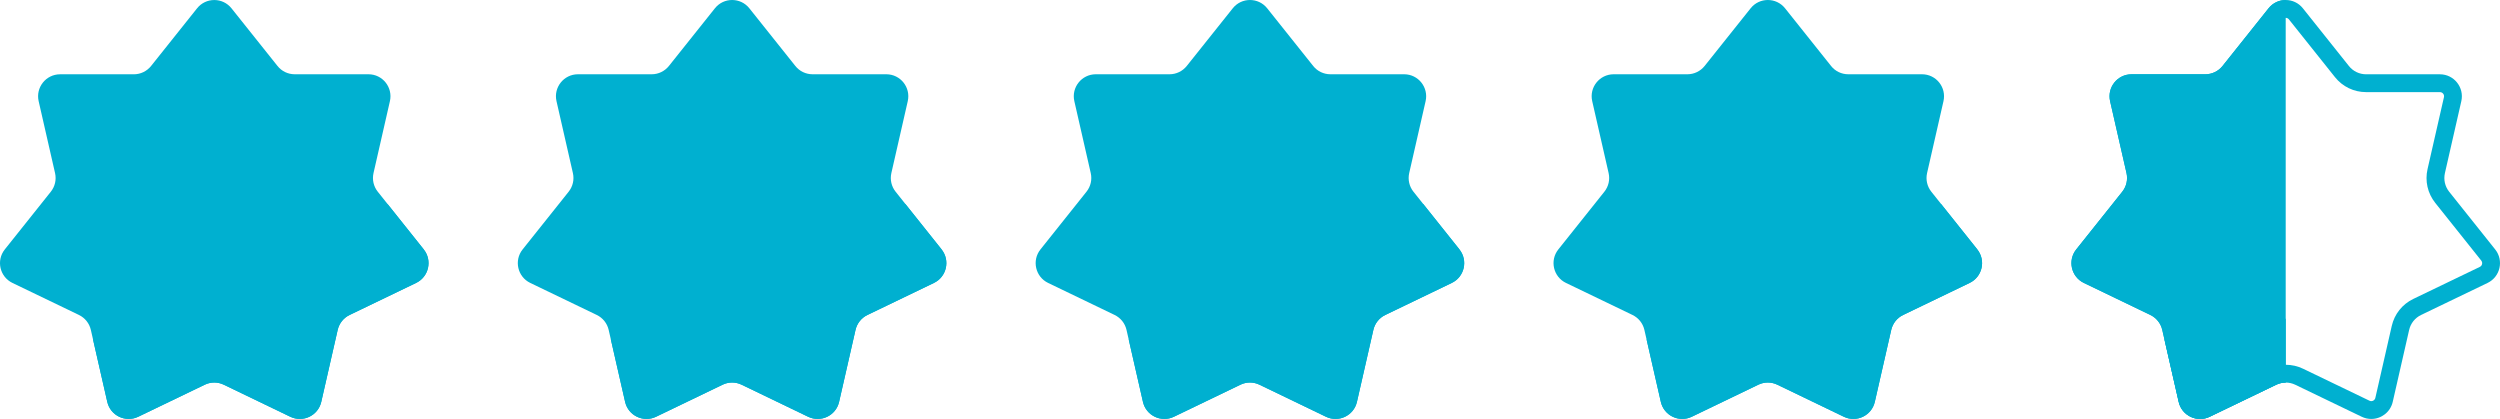 <?xml version="1.0" encoding="UTF-8"?>
<svg id="Layer_2" data-name="Layer 2" xmlns="http://www.w3.org/2000/svg" viewBox="0 0 1003.87 168.23">
  <defs>
    <style>
      .cls-1 {
        fill: #00b0d0;
      }
    </style>
  </defs>
  <g id="Layer_1-2" data-name="Layer 1">
    <g>
      <g>
        <path class="cls-1" d="m170.17,100.15l-18.48-23.17c-1.68-2.1-2.3-4.85-1.71-7.47l6.59-28.89c1.26-5.53-2.94-10.8-8.61-10.8h-29.63c-2.69,0-5.23-1.22-6.9-3.33L92.95,3.33c-3.54-4.43-10.27-4.43-13.81,0l-18.48,23.17c-1.68,2.1-4.22,3.33-6.9,3.33h-29.63c-5.67,0-9.87,5.27-8.61,10.8l6.59,28.89c.6,2.62-.03,5.37-1.71,7.47L1.93,100.15c-3.54,4.43-2.04,11,3.07,13.46l26.7,12.86c2.42,1.17,4.18,3.37,4.78,5.99l6.59,28.89c1.26,5.53,7.33,8.45,12.44,5.99l26.7-12.86c2.42-1.17,5.24-1.17,7.66,0l26.7,12.86c5.11,2.46,11.18-.46,12.44-5.99l6.59-28.89c.6-2.62,2.36-4.83,4.78-5.99l26.7-12.86c5.11-2.46,6.61-9.03,3.07-13.46Z"/>
        <path class="cls-1" d="m155.61,81.9c-29.05,32.76-71.21,53.62-118.27,54.35l5.73,25.11c1.26,5.53,7.33,8.45,12.44,5.99l26.7-12.86c2.42-1.17,5.24-1.17,7.66,0l26.7,12.86c5.11,2.46,11.18-.46,12.44-5.99l6.59-28.89c.6-2.62,2.36-4.83,4.78-5.99l26.7-12.86c5.11-2.46,6.61-9.03,3.07-13.46l-14.56-18.26Z"/>
      </g>
      <g>
        <path class="cls-1" d="m378.11,100.15l-18.48-23.17c-1.68-2.1-2.3-4.85-1.71-7.47l6.59-28.89c1.26-5.53-2.94-10.8-8.61-10.8h-29.63c-2.69,0-5.23-1.22-6.9-3.33l-18.48-23.17c-3.54-4.43-10.27-4.43-13.81,0l-18.48,23.17c-1.68,2.1-4.22,3.33-6.9,3.33h-29.63c-5.67,0-9.87,5.27-8.61,10.8l6.59,28.89c.6,2.62-.03,5.37-1.71,7.47l-18.48,23.17c-3.54,4.43-2.04,11,3.07,13.46l26.7,12.86c2.42,1.17,4.18,3.37,4.78,5.99l6.59,28.89c1.26,5.53,7.33,8.45,12.44,5.99l26.7-12.86c2.42-1.17,5.24-1.17,7.66,0l26.7,12.86c5.11,2.46,11.18-.46,12.44-5.99l6.59-28.89c.6-2.62,2.36-4.83,4.78-5.99l26.7-12.86c5.11-2.46,6.61-9.03,3.07-13.46Z"/>
        <path class="cls-1" d="m363.55,81.9c-29.05,32.76-71.21,53.62-118.27,54.35l5.73,25.11c1.26,5.53,7.33,8.45,12.44,5.99l26.7-12.86c2.42-1.17,5.24-1.17,7.66,0l26.7,12.86c5.11,2.46,11.18-.46,12.44-5.99l6.59-28.89c.6-2.62,2.36-4.83,4.78-5.99l26.7-12.86c5.11-2.46,6.61-9.03,3.07-13.46l-14.56-18.26Z"/>
      </g>
      <g>
        <path class="cls-1" d="m586.05,100.15l-18.48-23.17c-1.68-2.1-2.3-4.85-1.71-7.47l6.59-28.89c1.26-5.53-2.94-10.8-8.61-10.8h-29.63c-2.69,0-5.23-1.22-6.9-3.33l-18.48-23.17c-3.54-4.43-10.27-4.43-13.81,0l-18.48,23.17c-1.68,2.1-4.22,3.33-6.9,3.33h-29.63c-5.67,0-9.87,5.27-8.61,10.8l6.59,28.89c.6,2.62-.03,5.37-1.71,7.47l-18.48,23.17c-3.54,4.43-2.04,11,3.07,13.46l26.7,12.86c2.42,1.17,4.18,3.37,4.78,5.99l6.59,28.89c1.26,5.53,7.33,8.45,12.44,5.99l26.7-12.86c2.42-1.17,5.24-1.17,7.66,0l26.7,12.86c5.11,2.46,11.18-.46,12.44-5.99l6.59-28.89c.6-2.62,2.36-4.83,4.78-5.99l26.7-12.86c5.11-2.46,6.61-9.03,3.07-13.46Z"/>
        <path class="cls-1" d="m571.49,81.9c-29.05,32.76-71.21,53.62-118.27,54.35l5.73,25.11c1.26,5.53,7.33,8.45,12.44,5.99l26.7-12.86c2.42-1.17,5.24-1.17,7.66,0l26.7,12.86c5.11,2.46,11.18-.46,12.44-5.99l6.59-28.89c.6-2.62,2.36-4.83,4.78-5.99l26.7-12.86c5.11-2.46,6.61-9.03,3.07-13.46l-14.56-18.26Z"/>
      </g>
      <g>
        <path class="cls-1" d="m794,100.15l-18.48-23.17c-1.68-2.1-2.3-4.85-1.71-7.47l6.59-28.89c1.26-5.53-2.94-10.8-8.61-10.8h-29.63c-2.69,0-5.23-1.22-6.9-3.33l-18.48-23.17c-3.54-4.43-10.27-4.43-13.81,0l-18.48,23.17c-1.68,2.1-4.22,3.33-6.9,3.33h-29.63c-5.67,0-9.87,5.27-8.61,10.8l6.59,28.89c.6,2.62-.03,5.37-1.71,7.47l-18.48,23.17c-3.54,4.43-2.04,11,3.07,13.46l26.7,12.86c2.42,1.17,4.18,3.37,4.78,5.99l6.59,28.89c1.26,5.53,7.33,8.45,12.44,5.99l26.7-12.86c2.42-1.17,5.24-1.17,7.66,0l26.7,12.86c5.11,2.46,11.18-.46,12.44-5.99l6.59-28.89c.6-2.62,2.36-4.83,4.78-5.99l26.7-12.86c5.11-2.46,6.61-9.03,3.07-13.46Z"/>
        <path class="cls-1" d="m779.44,81.9c-29.05,32.76-71.21,53.62-118.27,54.35l5.73,25.11c1.26,5.53,7.33,8.45,12.44,5.99l26.7-12.86c2.42-1.17,5.24-1.17,7.66,0l26.7,12.86c5.11,2.46,11.18-.46,12.44-5.99l6.59-28.89c.6-2.62,2.36-4.83,4.78-5.99l26.7-12.86c5.11-2.46,6.61-9.03,3.07-13.46l-14.56-18.26Z"/>
      </g>
      <path class="cls-1" d="m917.82,7.17c.36,0,.89.11,1.3.63l18.48,23.17c3.05,3.83,7.61,6.02,12.51,6.02h29.63c.66,0,1.07.34,1.3.63.23.29.47.76.32,1.41l-6.59,28.89c-1.09,4.77.04,9.71,3.09,13.54l18.48,23.17c.41.52.4,1.05.32,1.41-.08.36-.3.84-.9,1.13l-26.7,12.86c-4.41,2.12-7.57,6.08-8.66,10.86l-6.59,28.89c-.2.89-.99,1.3-1.63,1.3-.24,0-.48-.06-.71-.17l-26.7-12.86c-2.15-1.04-4.55-1.58-6.94-1.58s-4.79.55-6.94,1.58l-26.7,12.86c-.24.11-.47.17-.71.17-.64,0-1.42-.41-1.63-1.3l-6.59-28.89c-1.09-4.77-4.25-8.73-8.66-10.86l-26.7-12.86c-.6-.29-.82-.77-.9-1.13-.08-.36-.09-.89.32-1.41l18.48-23.17c3.05-3.83,4.18-8.76,3.09-13.54l-6.59-28.89c-.15-.64.09-1.12.32-1.41.23-.29.64-.63,1.3-.63h29.63c4.9,0,9.46-2.2,12.51-6.02l18.48-23.17c.41-.52.93-.63,1.3-.63M917.82,0c-2.57,0-5.14,1.11-6.9,3.33l-18.48,23.17c-1.68,2.1-4.22,3.33-6.9,3.33h-29.63c-5.67,0-9.87,5.27-8.61,10.8l6.59,28.89c.6,2.62-.03,5.37-1.71,7.47l-18.48,23.17c-3.54,4.43-2.04,11,3.07,13.46l26.7,12.86c2.42,1.17,4.18,3.37,4.78,5.99l6.59,28.89c.95,4.18,4.66,6.87,8.62,6.87,1.28,0,2.58-.28,3.83-.88l26.7-12.86c1.21-.58,2.52-.87,3.83-.87s2.62.29,3.83.87l26.7,12.86c1.25.6,2.55.88,3.83.88,3.96,0,7.66-2.69,8.62-6.87l6.59-28.89c.6-2.62,2.36-4.83,4.78-5.99l26.7-12.86c5.11-2.46,6.61-9.03,3.07-13.46l-18.48-23.17c-1.68-2.1-2.3-4.85-1.71-7.47l6.59-28.89c1.26-5.53-2.94-10.8-8.61-10.8h-29.63c-2.69,0-5.23-1.22-6.9-3.33l-18.48-23.17c-1.77-2.22-4.34-3.33-6.9-3.33h0Z"/>
      <g>
        <path class="cls-1" d="m917.82,0v153.62c-1.31,0-2.62.29-3.83.87l-26.7,12.86c-5.11,2.46-11.18-.46-12.44-5.99l-6.59-28.89c-.6-2.62-2.35-4.82-4.78-6l-26.7-12.86c-5.1-2.46-6.61-9.03-3.07-13.46l18.48-23.17c1.67-2.1,2.3-4.85,1.71-7.47l-6.6-28.89c-1.26-5.53,2.94-10.8,8.61-10.8h29.64c2.69,0,5.23-1.22,6.91-3.32l18.48-23.17c1.77-2.21,4.33-3.33,6.91-3.33Z"/>
        <path class="cls-1" d="m917.82,127.95v25.67c-1.31,0-2.62.29-3.83.87l-26.7,12.86c-5.11,2.46-11.18-.46-12.44-5.99l-5.73-25.12c17-.26,33.36-3.16,48.7-8.29Z"/>
      </g>
    </g>
  </g>
</svg>